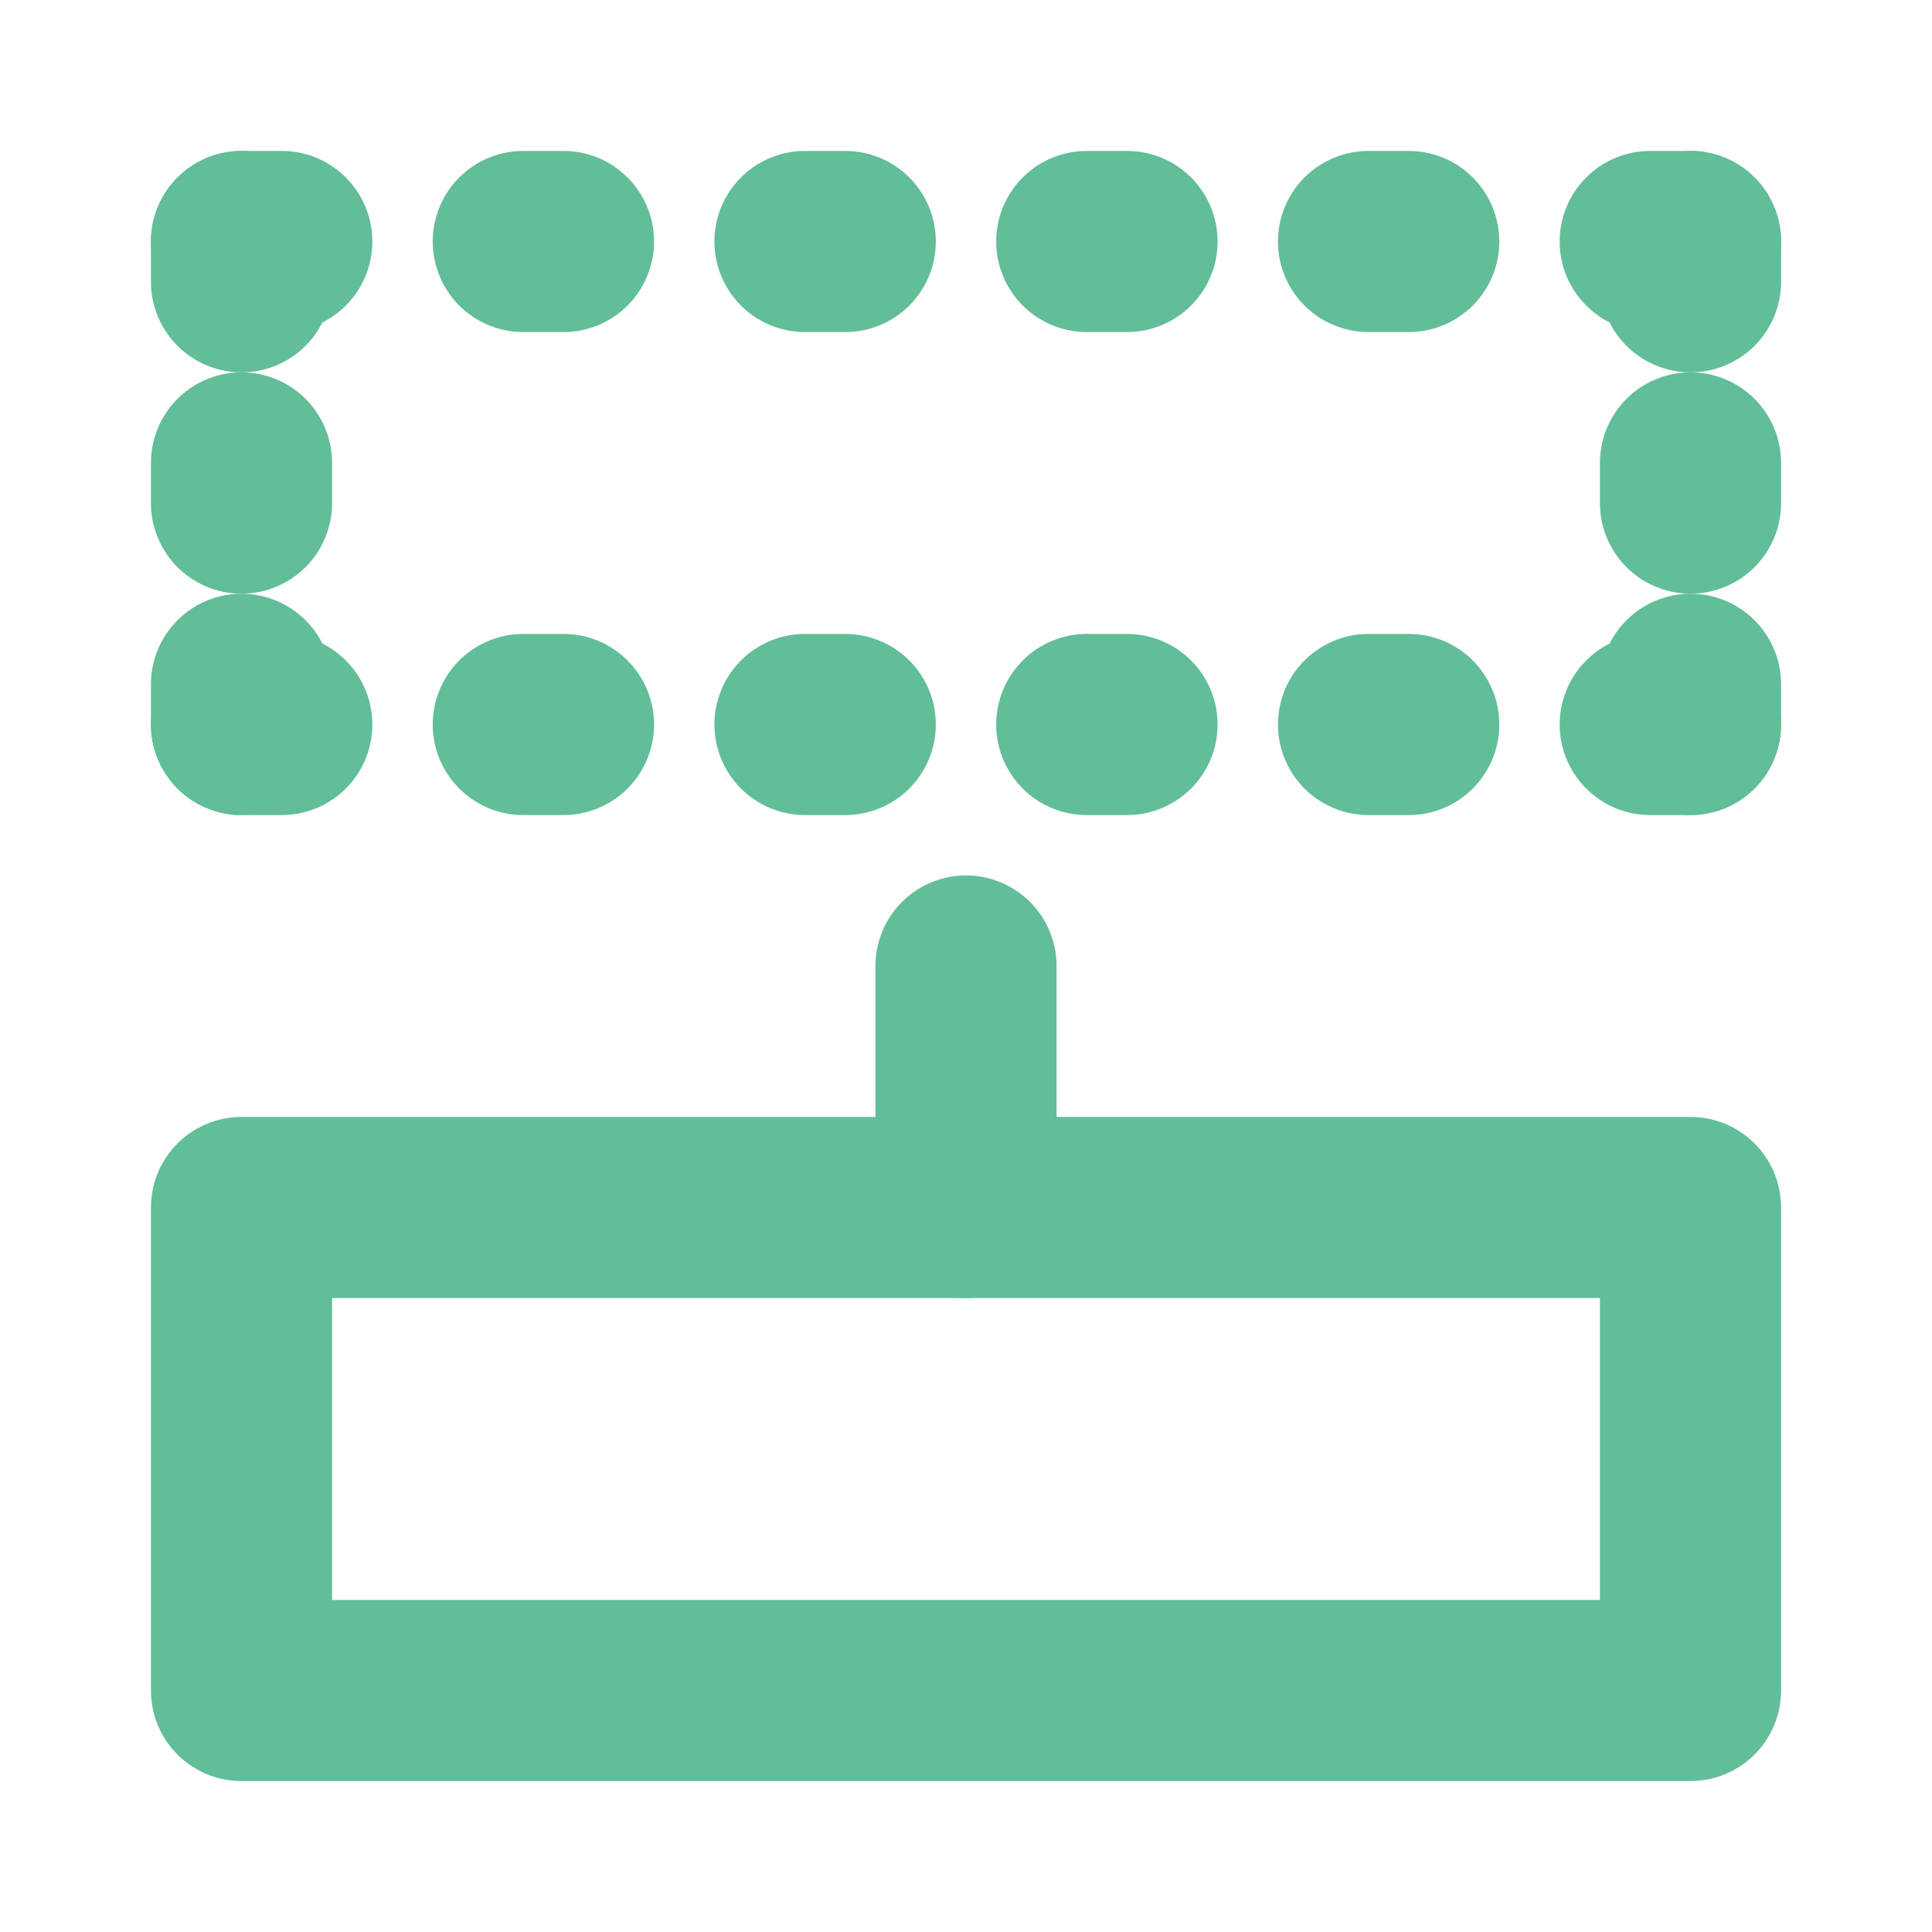 <svg width="32" height="32" viewBox="0 0 32 32" fill="none" xmlns="http://www.w3.org/2000/svg">
<path d="M16 20V16" stroke="#61BE98" stroke-width="3" stroke-linecap="round" stroke-linejoin="round"/>
<path d="M4 20H16H28V28H4V20Z" stroke="#61BE98" stroke-width="3" stroke-linecap="round" stroke-linejoin="round"/>
<path d="M4 8.333V7.667" stroke="#61BE98" stroke-width="3" stroke-linecap="round" stroke-linejoin="round"/>
<path d="M4 12V11.334" stroke="#61BE98" stroke-width="3" stroke-linecap="round" stroke-linejoin="round"/>
<path d="M4 4.667V4" stroke="#61BE98" stroke-width="3" stroke-linecap="round" stroke-linejoin="round"/>
<path d="M28 8.333V7.667" stroke="#61BE98" stroke-width="3" stroke-linecap="round" stroke-linejoin="round"/>
<path d="M28 12V11.334" stroke="#61BE98" stroke-width="3" stroke-linecap="round" stroke-linejoin="round"/>
<path d="M28 4.667V4" stroke="#61BE98" stroke-width="3" stroke-linecap="round" stroke-linejoin="round"/>
<path d="M28 12H27.333" stroke="#61BE98" stroke-width="3" stroke-linecap="round" stroke-linejoin="round"/>
<path d="M4.667 12H4" stroke="#61BE98" stroke-width="3" stroke-linecap="round" stroke-linejoin="round"/>
<path d="M4.667 4H4" stroke="#61BE98" stroke-width="3" stroke-linecap="round" stroke-linejoin="round"/>
<path d="M9.333 4H8.667" stroke="#61BE98" stroke-width="3" stroke-linecap="round" stroke-linejoin="round"/>
<path d="M14 4H13.333" stroke="#61BE98" stroke-width="3" stroke-linecap="round" stroke-linejoin="round"/>
<path d="M14 12H13.333" stroke="#61BE98" stroke-width="3" stroke-linecap="round" stroke-linejoin="round"/>
<path d="M18.667 4H18" stroke="#61BE98" stroke-width="3" stroke-linecap="round" stroke-linejoin="round"/>
<path d="M9.333 12H8.667" stroke="#61BE98" stroke-width="3" stroke-linecap="round" stroke-linejoin="round"/>
<path d="M18.667 12H18" stroke="#61BE98" stroke-width="3" stroke-linecap="round" stroke-linejoin="round"/>
<path d="M23.333 4H22.667" stroke="#61BE98" stroke-width="3" stroke-linecap="round" stroke-linejoin="round"/>
<path d="M23.333 12H22.667" stroke="#61BE98" stroke-width="3" stroke-linecap="round" stroke-linejoin="round"/>
<path d="M28 4H27.333" stroke="#61BE98" stroke-width="3" stroke-linecap="round" stroke-linejoin="round"/>
</svg>
